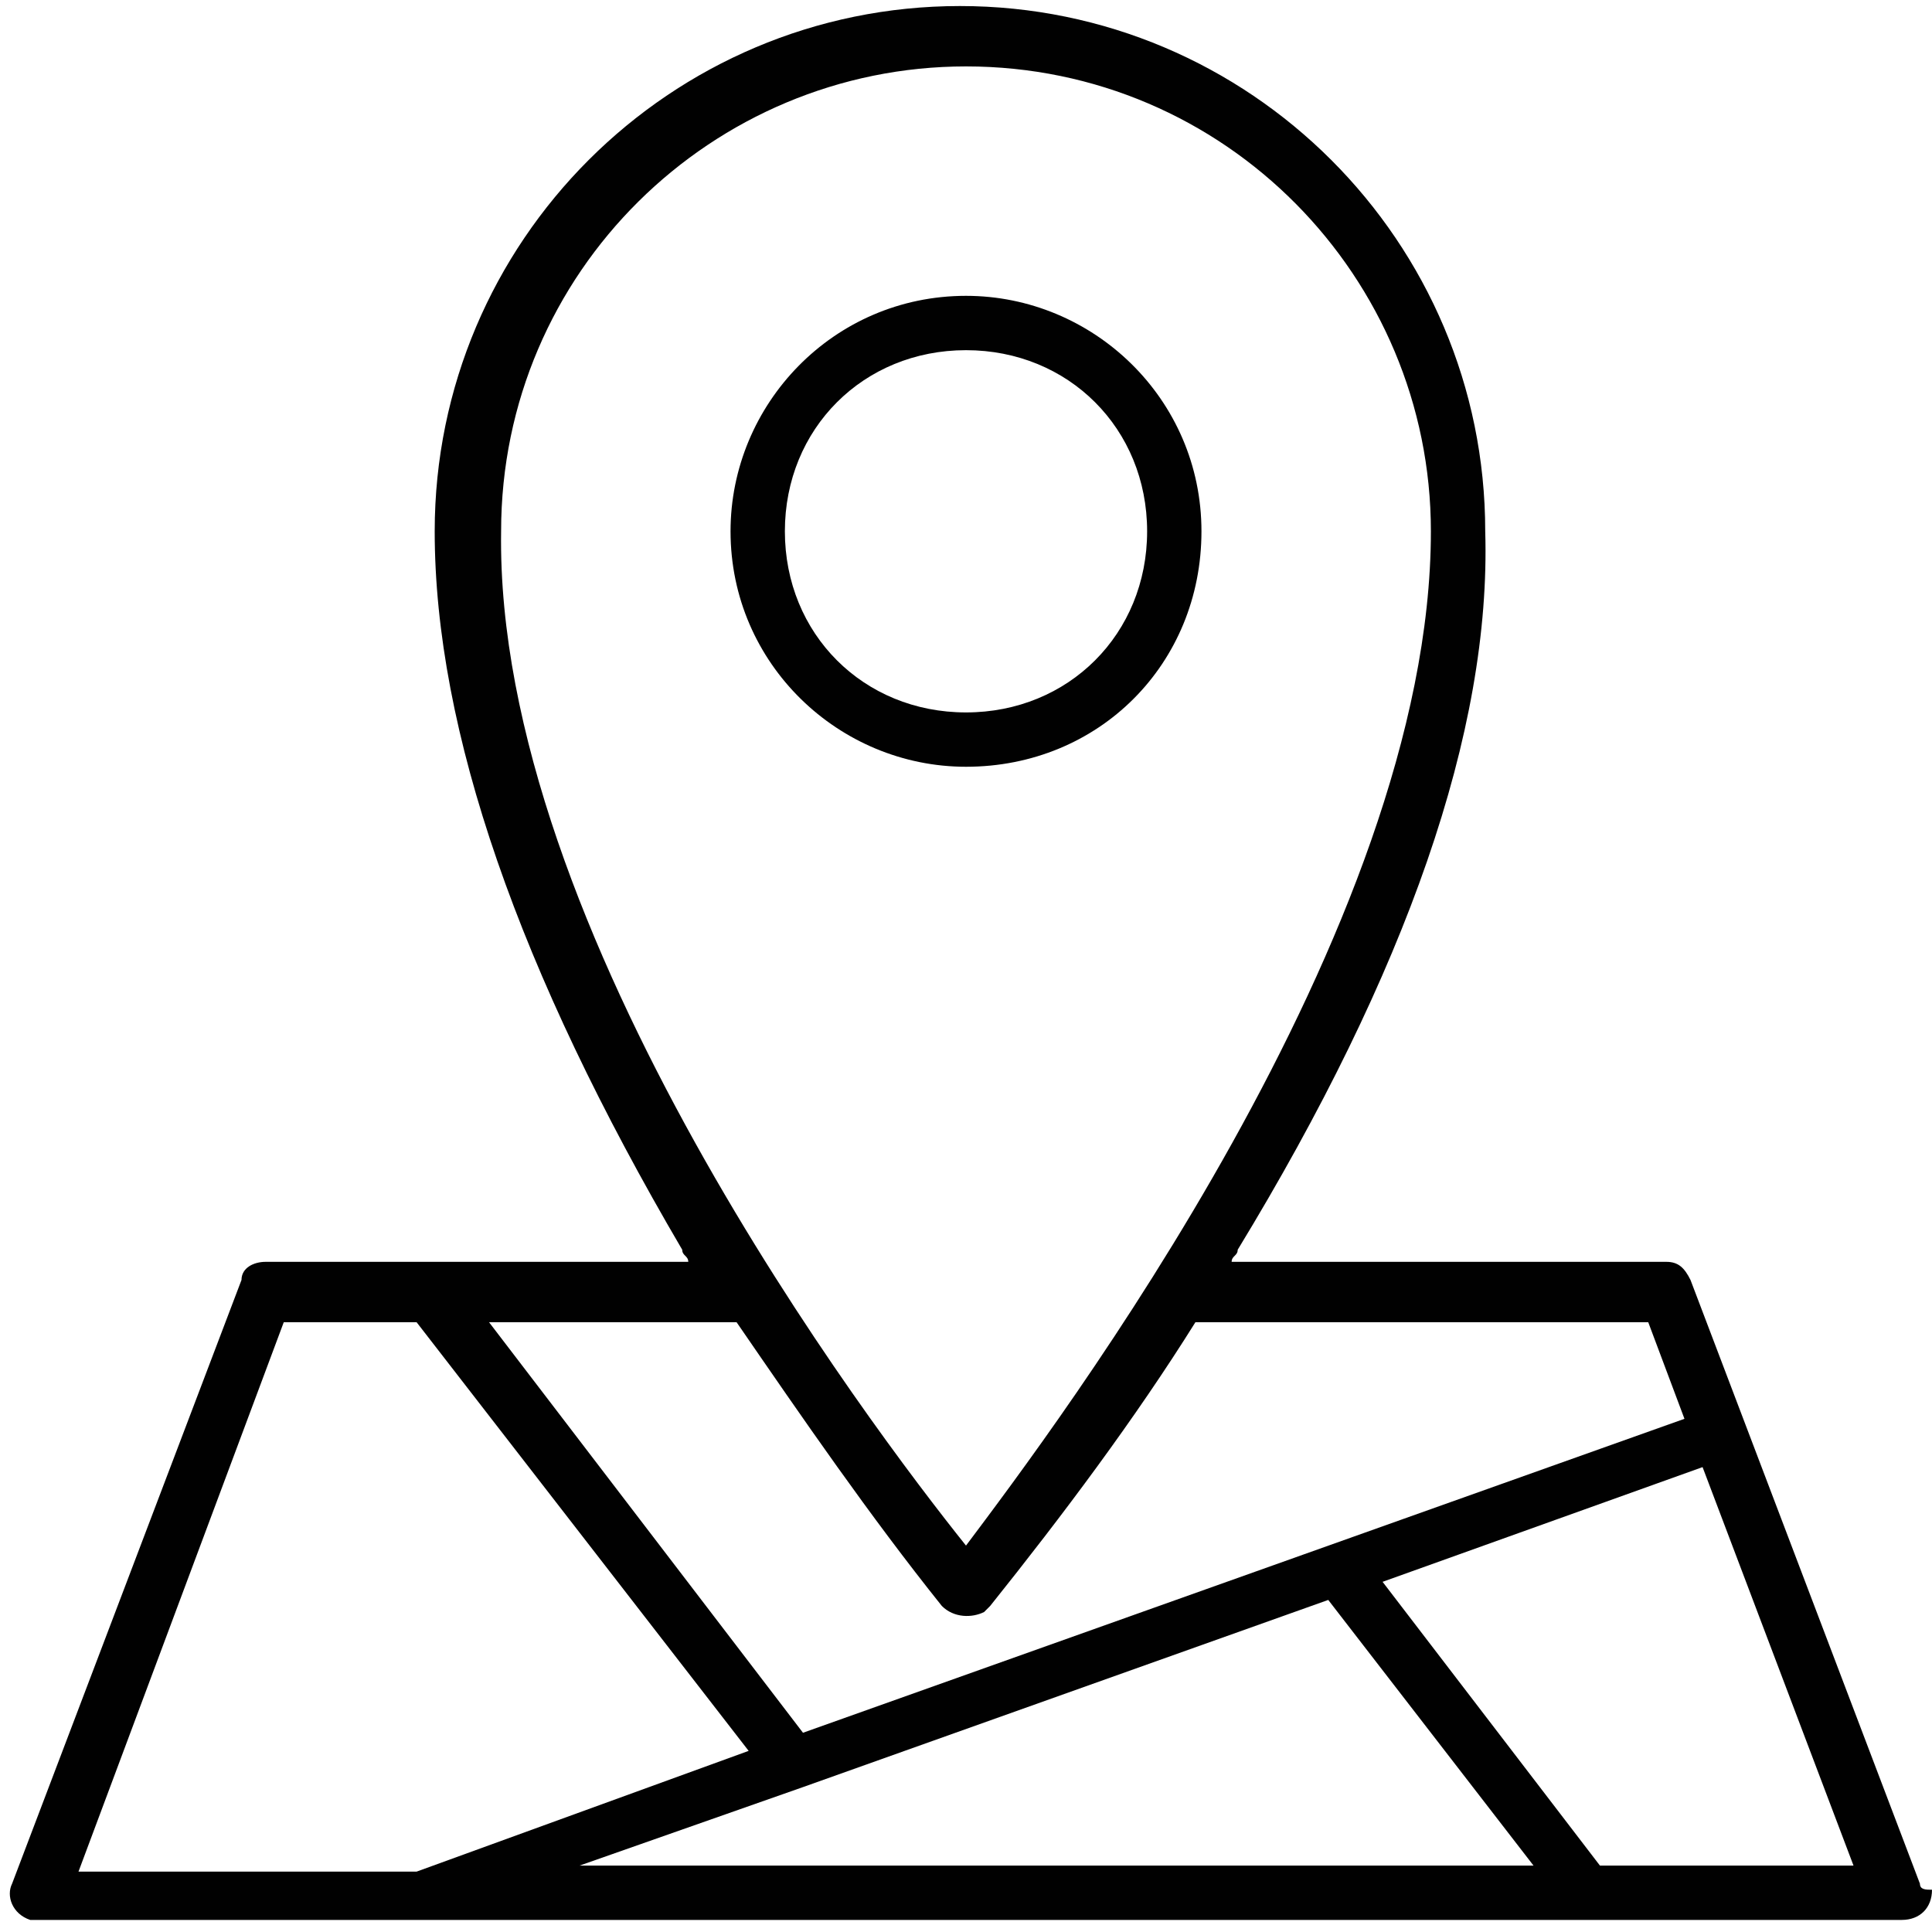 <svg width="80" height="80" viewBox="0 0 80 80" fill="none" xmlns="http://www.w3.org/2000/svg">
<path d="M49.75 22C49.75 16.5 45.25 12.25 40 12.25C34.5 12.25 30.25 16.75 30.25 22C30.25 27.5 34.75 31.75 40 31.75C45.5 31.75 49.75 27.5 49.75 22ZM32.5 22C32.5 17.75 35.75 14.5 40 14.5C44.25 14.5 47.5 17.75 47.5 22C47.5 26.25 44.25 29.5 40 29.5C35.75 29.5 32.5 26.25 32.5 22Z" fill="#010101"/>
<path d="M79.5 78L70 53C69.75 52.5 69.5 52.25 69 52.25H51C51 52 51.25 52 51.25 51.75C58.25 40.25 61.75 30.25 61.5 22C61.5 10 51.75 0.25 39.75 0.25C27.75 0.25 18 10 18 22C18 30.25 21.5 40.25 28.25 51.75C28.25 52 28.5 52 28.5 52.25H11C10.5 52.25 10 52.5 10 53L0.5 78C0.25 78.5 0.5 79.25 1.25 79.5C1.5 79.5 1.5 79.5 1.75 79.5H78.75C79.5 79.5 80 79 80 78.25C79.75 78.25 79.5 78.25 79.5 78ZM20.75 22C20.75 11.25 29.5 2.75 40 2.75C50.75 2.75 59.25 11.5 59.25 22C59.25 38.5 43.75 59 40 64C36 59 20.5 38.5 20.75 22ZM39 66.5C39.5 67 40.25 67 40.75 66.75C40.75 66.75 40.75 66.75 41 66.5C44 62.75 47 58.75 49.5 54.75H68.25L69.75 58.75L33.25 71.75L20.25 54.75H30.5C33.25 58.75 36 62.75 39 66.5ZM33.25 74L55 66.25L63.5 77.25H24L33.25 74ZM11.75 54.75H17.25L31 72.5L17.25 77.5H3.25L11.75 54.75ZM66.25 77.25L57.25 65.5L70.5 60.75L76.75 77.25H66.25Z" fill="#010101"/>
</svg>
